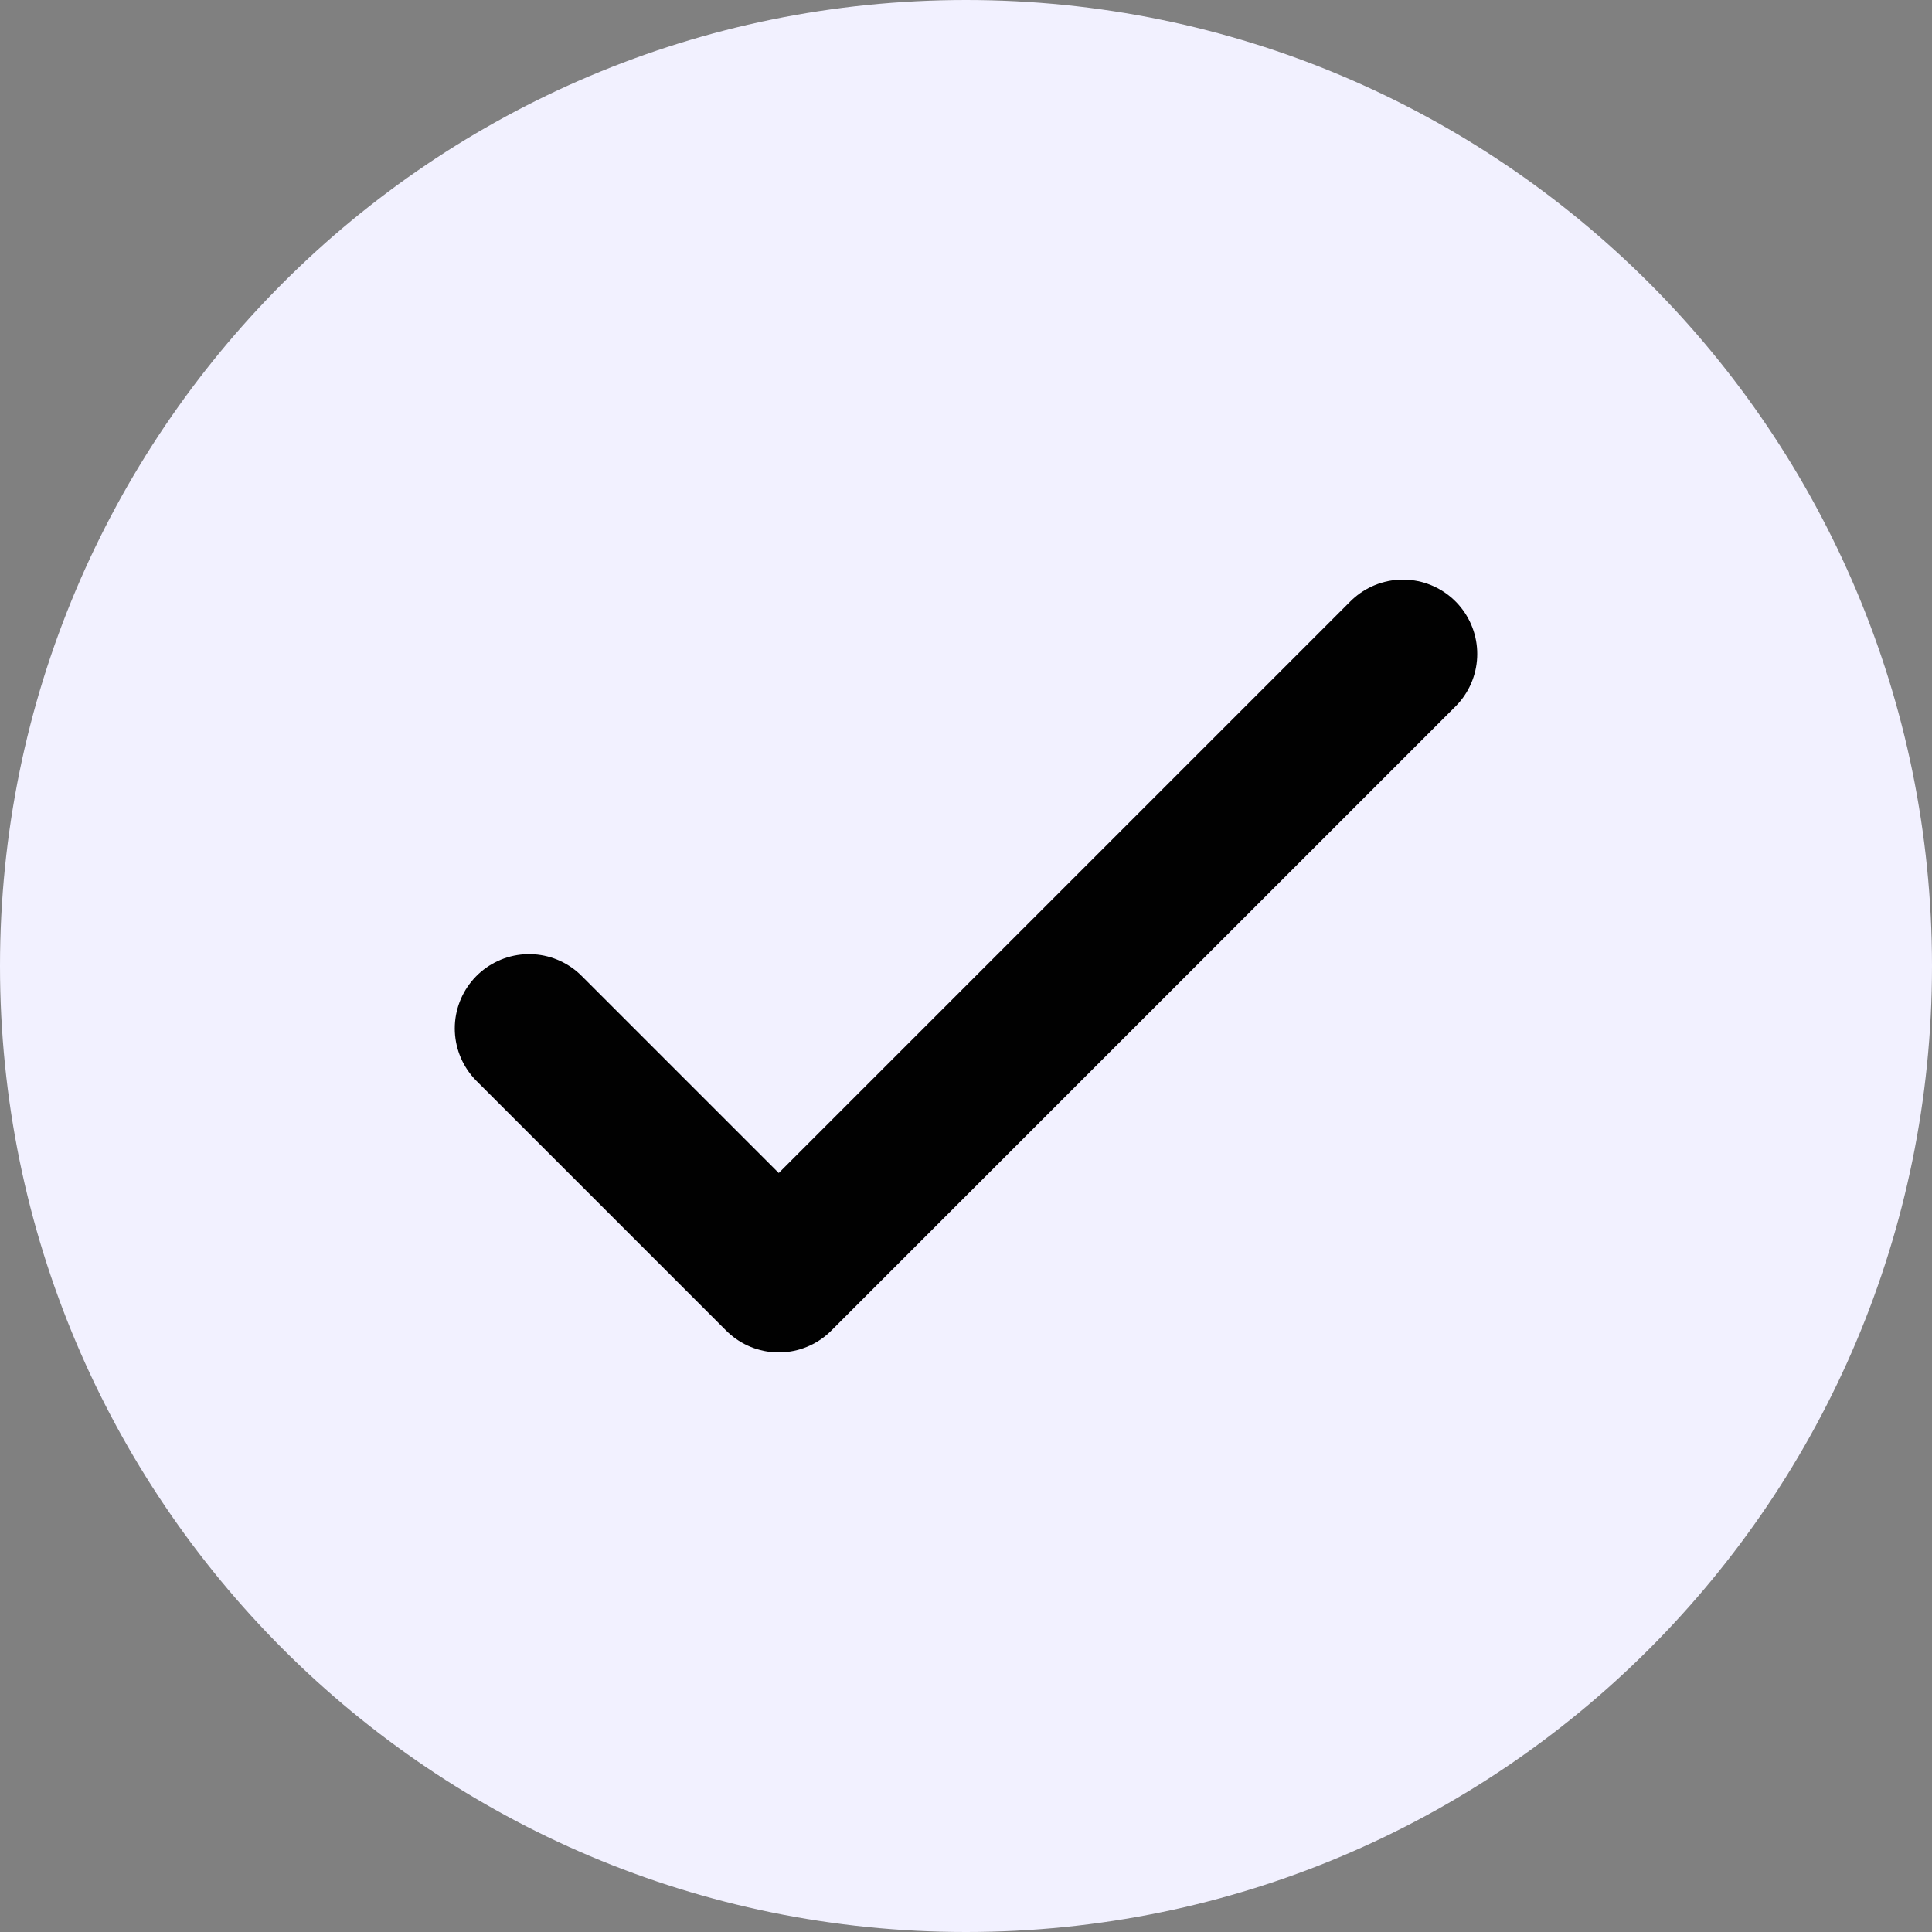 <?xml version="1.0" encoding="UTF-8"?><svg id="Layer_1" xmlns="http://www.w3.org/2000/svg" viewBox="0 0 26 26"><rect x="0" y="0" width="26" height="26" fill="#808080" stroke="none"/><defs><style>.cls-1{fill:#f2f1ff;}.cls-2{fill:none;stroke:#010101;stroke-linecap:round;stroke-linejoin:round;stroke-width:2px;}</style></defs><path class="cls-1" d="M13,26c7.18,0,13-5.82,13-13S20.18,0,13,0,0,5.82,0,13s5.82,13,13,13Z"/><path class="cls-2" d="M7.12,13.84l3.36,3.36,8.4-8.4"/></svg>